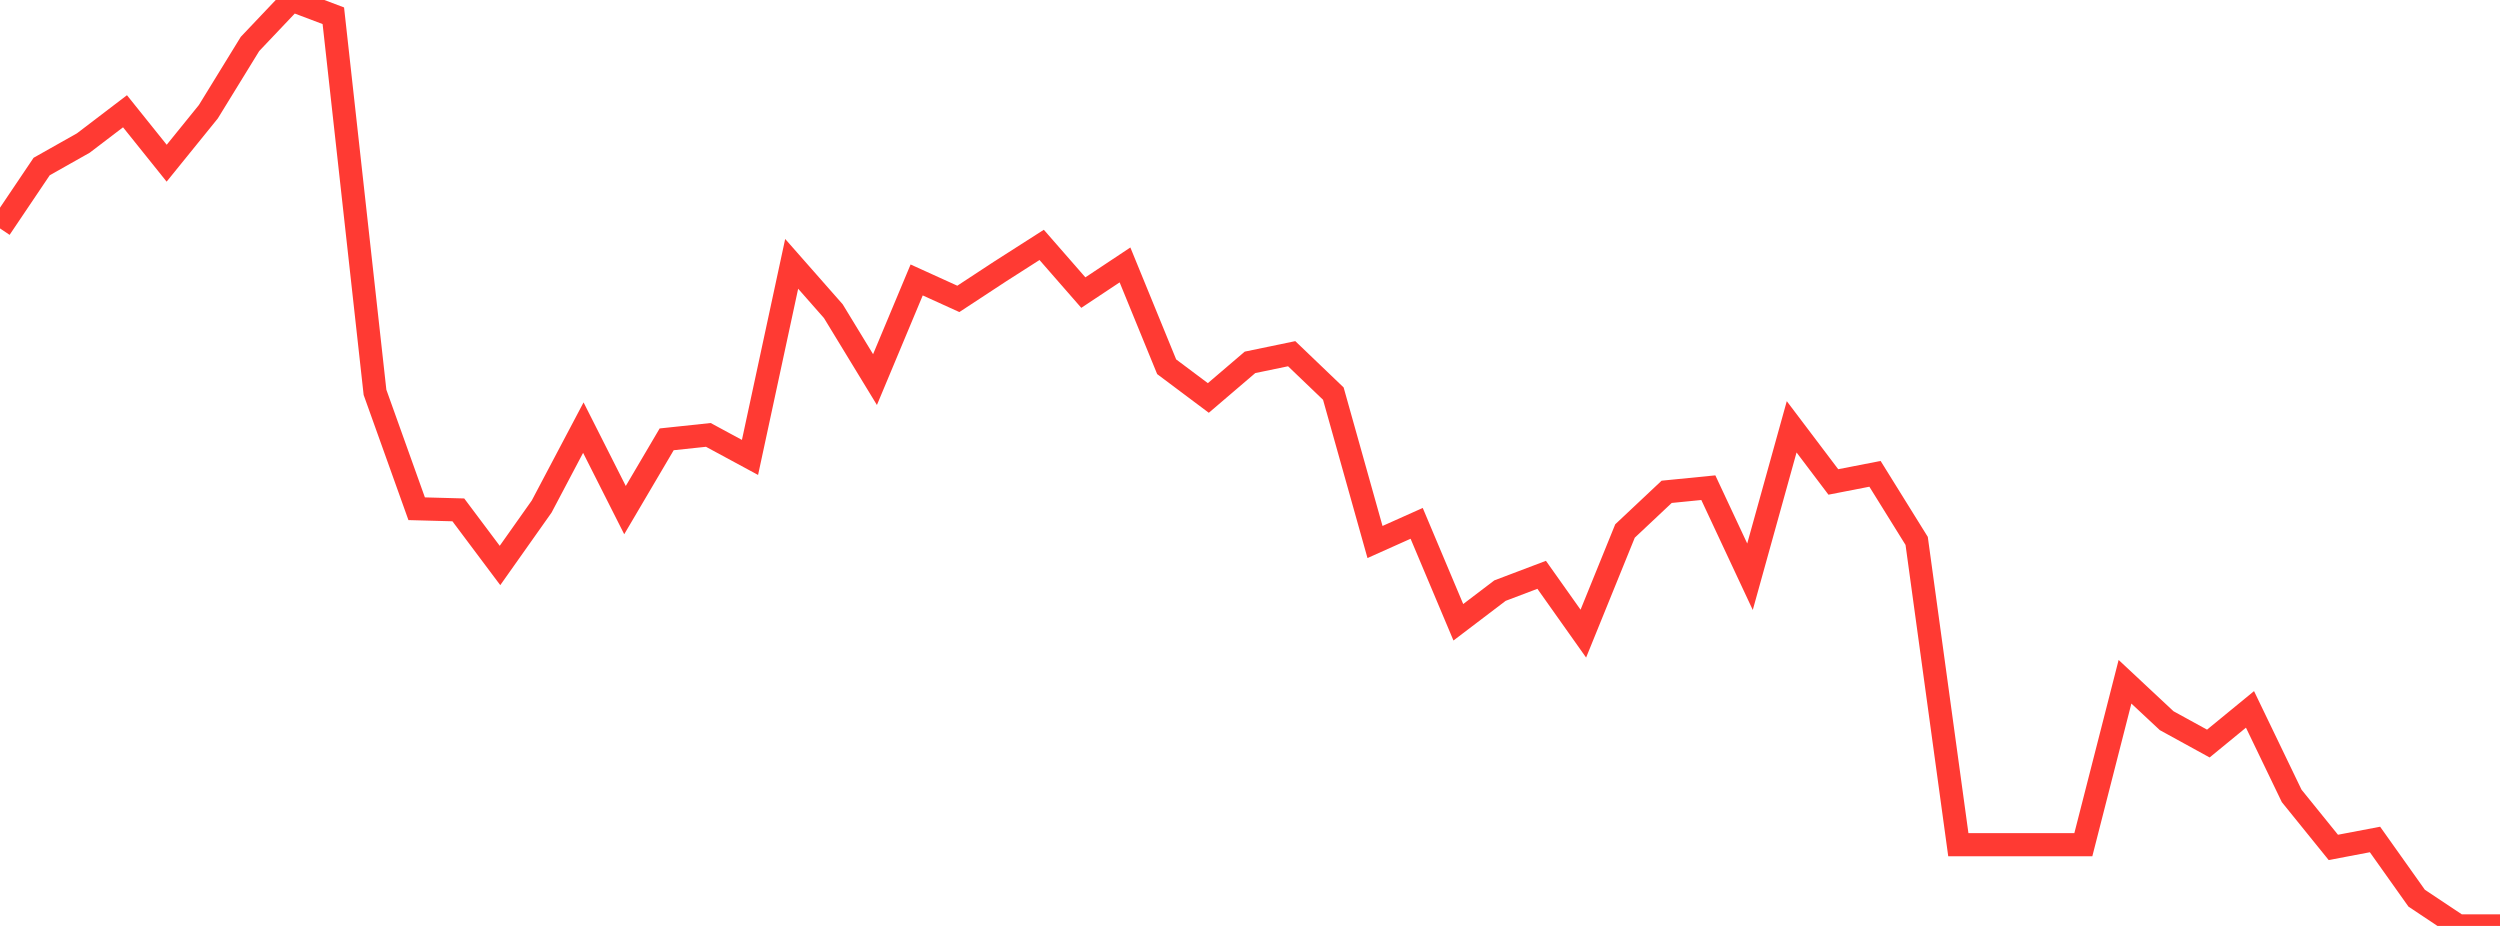 <?xml version="1.0" standalone="no"?>
<!DOCTYPE svg PUBLIC "-//W3C//DTD SVG 1.1//EN" "http://www.w3.org/Graphics/SVG/1.1/DTD/svg11.dtd">

<svg width="135" height="50" viewBox="0 0 135 50" preserveAspectRatio="none" 
  xmlns="http://www.w3.org/2000/svg"
  xmlns:xlink="http://www.w3.org/1999/xlink">


<polyline points="0.0, 12.334 2.25, 8.992 4.5, 7.723 6.75, 6.008 9.0, 8.813 11.25, 6.035 13.5, 2.373 15.75, 0.0 18.0, 0.851 20.25, 21.185 22.5, 27.472 24.75, 27.533 27.0, 30.536 29.25, 27.353 31.5, 23.092 33.75, 27.546 36.0, 23.724 38.25, 23.485 40.5, 24.701 42.75, 14.248 45.0, 16.804 47.25, 20.498 49.5, 15.117 51.75, 16.14 54.0, 14.663 56.25, 13.224 58.5, 15.8 60.75, 14.306 63.0, 19.805 65.25, 21.49 67.5, 19.567 69.75, 19.1 72.0, 21.255 74.25, 29.268 76.5, 28.261 78.75, 33.603 81.0, 31.893 83.25, 31.04 85.5, 34.216 87.75, 28.674 90.0, 26.558 92.25, 26.335 94.5, 31.144 96.75, 23.048 99.0, 26.025 101.25, 25.587 103.5, 29.209 105.75, 45.615 108.0, 45.615 110.25, 45.615 112.5, 45.615 114.75, 36.815 117.0, 38.917 119.25, 40.152 121.5, 38.307 123.75, 42.978 126.0, 45.76 128.25, 45.332 130.5, 48.502 132.75, 50.0 135.0, 50.0" fill="none" stroke="#ff3a33" stroke-width="1.25"/>

</svg>